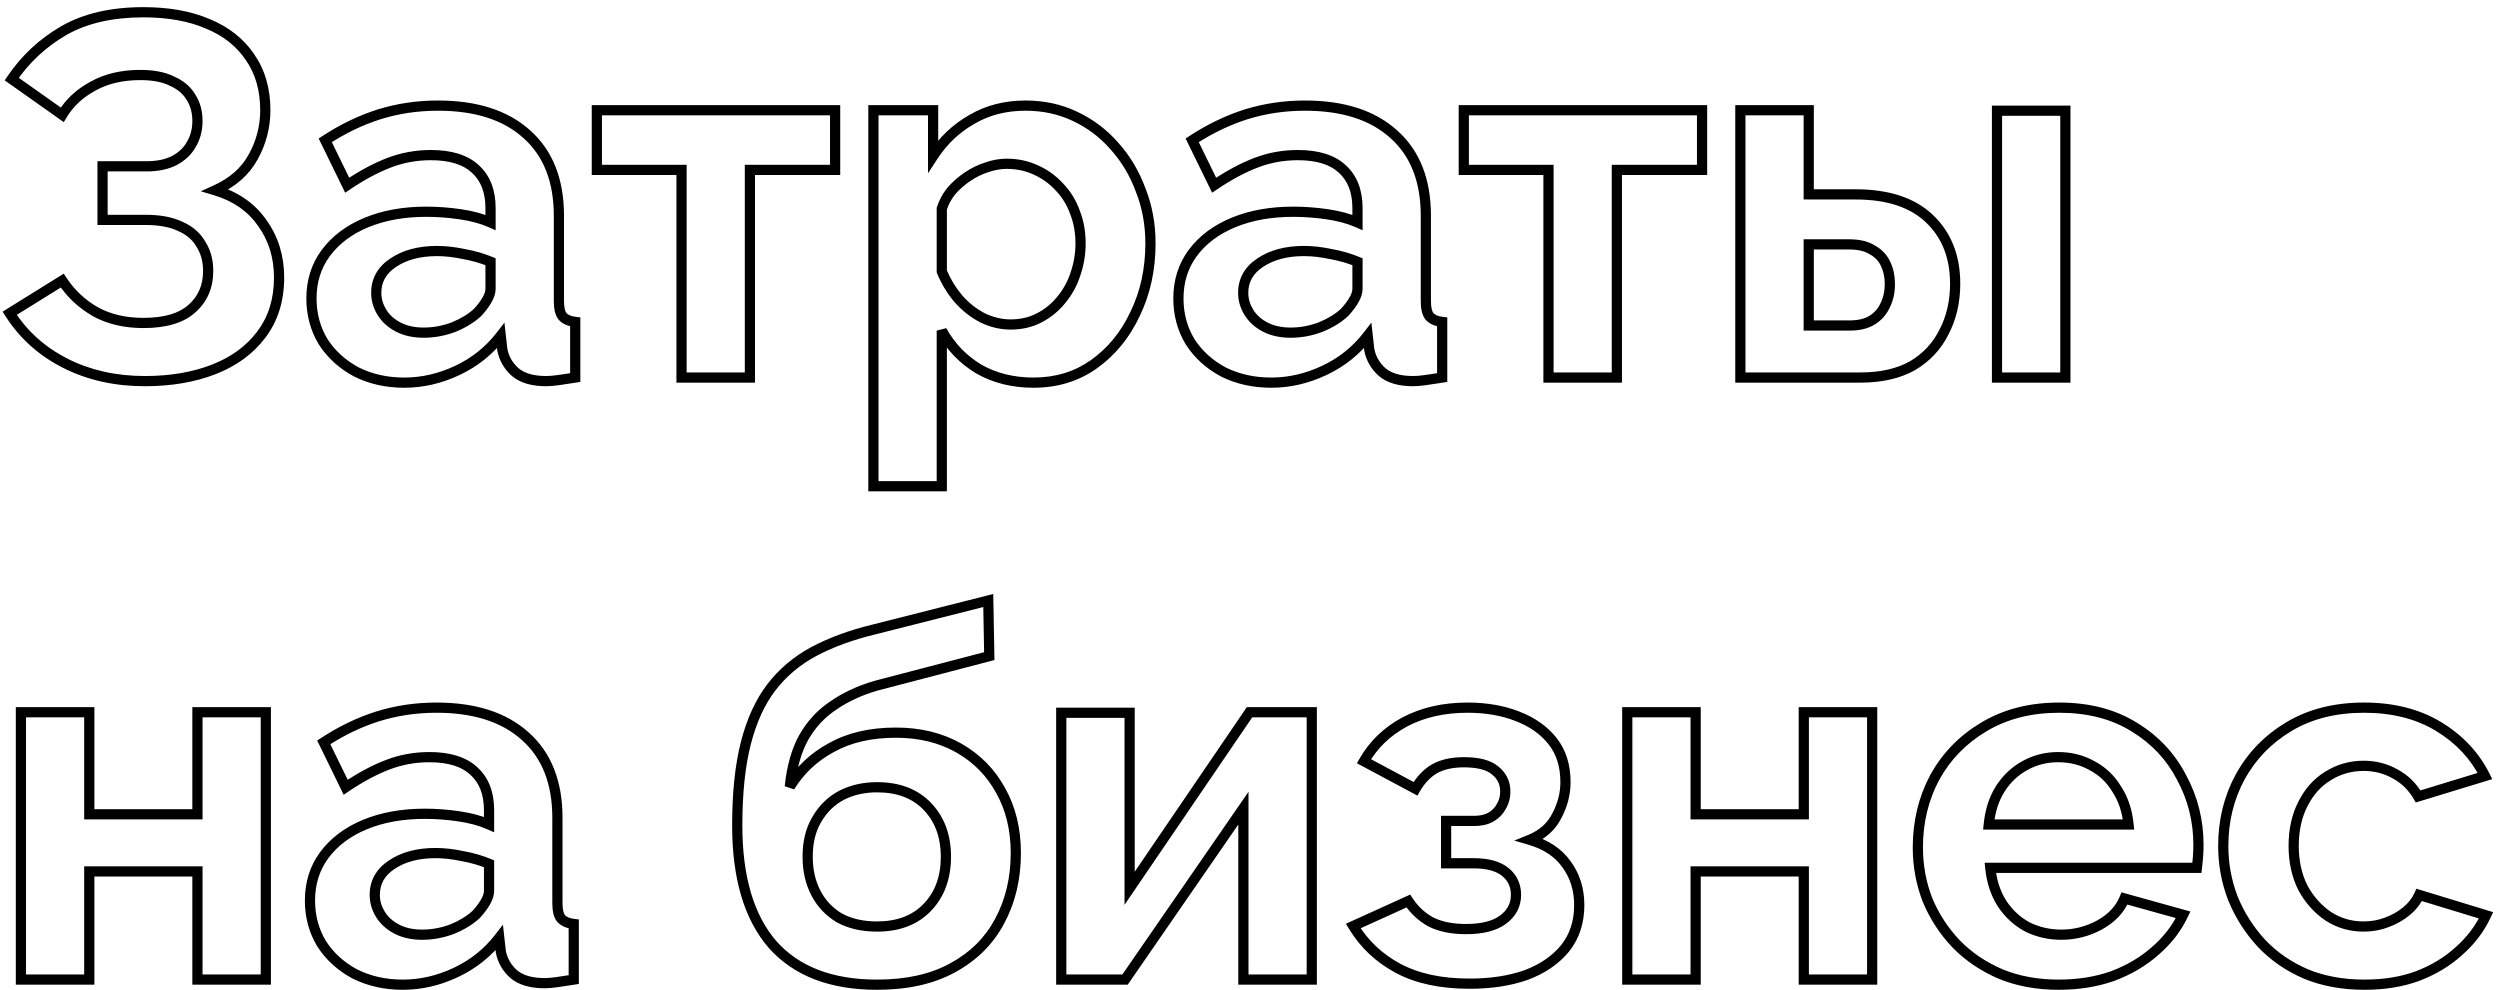 <?xml version="1.0" encoding="UTF-8"?> <svg xmlns="http://www.w3.org/2000/svg" width="245" height="97" viewBox="0 0 245 97" fill="none"> <path d="M6.4 35.6L6.174 36.046L6.174 36.046L6.4 35.6ZM0.95 30.7L0.686 30.275L0.257 30.542L0.528 30.968L0.95 30.7ZM6.1 27.5L6.518 27.225L6.25 26.818L5.836 27.075L6.1 27.5ZM9.35 30.55L9.101 30.983L9.109 30.988L9.35 30.55ZM18.8 30.25L18.471 29.874L18.465 29.879L18.8 30.25ZM19.7 23.95L19.265 24.196L19.271 24.207L19.278 24.218L19.7 23.95ZM17.7 22.2L17.483 22.651L17.49 22.654L17.497 22.657L17.7 22.2ZM10.05 21.55H9.55V22.05H10.05V21.55ZM10.05 16.3V15.8H9.55V16.3H10.05ZM17.05 15.75L17.274 16.197L17.281 16.193L17.05 15.75ZM18.75 14.15L18.321 13.893L18.316 13.901L18.312 13.909L18.75 14.15ZM18.7 9.5L18.271 9.757L18.276 9.765L18.281 9.772L18.7 9.5ZM16.85 7.95L16.626 8.397L16.637 8.403L16.649 8.408L16.85 7.95ZM9.1 8.45L9.337 8.89L9.346 8.885L9.1 8.45ZM6.1 11.25L5.811 11.658L6.251 11.969L6.529 11.507L6.1 11.25ZM1.15 7.75L0.736 7.469L0.461 7.875L0.861 8.158L1.15 7.75ZM6.25 3L6.002 2.566L5.999 2.568L6.25 3ZM20.4 2.35L20.201 2.809L20.208 2.812L20.4 2.35ZM24.5 5.6L24.085 5.88L24.09 5.886L24.5 5.6ZM24.8 15.4L24.363 15.156L24.361 15.16L24.8 15.4ZM21.1 18.65L20.894 18.194L19.674 18.744L20.956 19.129L21.1 18.65ZM25.7 21.85L25.29 22.136L25.294 22.142L25.7 21.85ZM25.6 32.8L25.202 32.497L25.201 32.499L25.6 32.8ZM20.95 36.2L20.768 35.734L20.768 35.734L20.95 36.2ZM14.2 36.85C11.369 36.85 8.848 36.281 6.626 35.154L6.174 36.046C8.552 37.252 11.231 37.85 14.2 37.85V36.85ZM6.626 35.154C4.403 34.026 2.655 32.453 1.372 30.432L0.528 30.968C1.911 33.147 3.797 34.84 6.174 36.046L6.626 35.154ZM1.214 31.125L6.364 27.925L5.836 27.075L0.686 30.275L1.214 31.125ZM5.682 27.775C6.559 29.108 7.701 30.178 9.101 30.983L9.599 30.116C8.333 29.388 7.307 28.426 6.518 27.225L5.682 27.775ZM9.109 30.988C10.529 31.769 12.181 32.15 14.05 32.15V31.15C12.319 31.15 10.838 30.798 9.591 30.112L9.109 30.988ZM14.05 32.15C16.244 32.15 17.972 31.672 19.135 30.621L18.465 29.879C17.562 30.695 16.123 31.15 14.05 31.15V32.15ZM19.129 30.626C20.314 29.59 20.9 28.214 20.9 26.55H19.9C19.9 27.953 19.419 29.044 18.471 29.874L19.129 30.626ZM20.9 26.55C20.9 25.47 20.647 24.507 20.122 23.682L19.278 24.218C19.686 24.86 19.9 25.631 19.9 26.55H20.9ZM20.135 23.704C19.643 22.833 18.889 22.181 17.903 21.743L17.497 22.657C18.311 23.019 18.89 23.534 19.265 24.196L20.135 23.704ZM17.917 21.75C16.929 21.274 15.716 21.05 14.3 21.05V22.05C15.618 22.05 16.671 22.259 17.483 22.651L17.917 21.75ZM14.3 21.05H10.05V22.05H14.3V21.05ZM10.55 21.55V16.3H9.55V21.55H10.55ZM10.05 16.8H14.35V15.8H10.05V16.8ZM14.35 16.8C15.472 16.8 16.453 16.607 17.274 16.197L16.826 15.303C16.18 15.626 15.362 15.8 14.35 15.8V16.8ZM17.281 16.193C18.123 15.754 18.768 15.155 19.188 14.391L18.312 13.909C17.999 14.478 17.51 14.946 16.819 15.307L17.281 16.193ZM19.179 14.407C19.631 13.654 19.85 12.797 19.85 11.85H18.85C18.85 12.637 18.669 13.312 18.321 13.893L19.179 14.407ZM19.85 11.85C19.85 10.866 19.612 9.986 19.119 9.228L18.281 9.772C18.655 10.348 18.85 11.034 18.85 11.85H19.85ZM19.129 9.243C18.667 8.473 17.963 7.893 17.051 7.492L16.649 8.408C17.404 8.74 17.933 9.194 18.271 9.757L19.129 9.243ZM17.074 7.503C16.181 7.057 15.064 6.85 13.75 6.85V7.85C14.969 7.85 15.919 8.043 16.626 8.397L17.074 7.503ZM13.75 6.85C11.882 6.85 10.243 7.231 8.854 8.015L9.346 8.885C10.557 8.202 12.018 7.85 13.75 7.85V6.85ZM8.863 8.01C7.491 8.749 6.421 9.742 5.671 10.993L6.529 11.507C7.179 10.424 8.109 9.551 9.337 8.89L8.863 8.01ZM6.389 10.842L1.439 7.342L0.861 8.158L5.811 11.658L6.389 10.842ZM1.564 8.031C2.855 6.126 4.499 4.595 6.501 3.432L5.999 2.568C3.868 3.805 2.112 5.44 0.736 7.469L1.564 8.031ZM6.498 3.434C8.504 2.288 11.013 1.7 14.05 1.7V0.7C10.887 0.7 8.196 1.312 6.002 2.566L6.498 3.434ZM14.05 1.7C16.467 1.7 18.512 2.076 20.201 2.809L20.599 1.891C18.755 1.091 16.567 0.7 14.05 0.7V1.7ZM20.208 2.812C21.894 3.512 23.179 4.536 24.085 5.88L24.915 5.32C23.887 3.797 22.439 2.655 20.592 1.888L20.208 2.812ZM24.09 5.886C25.022 7.222 25.5 8.852 25.5 10.8H26.5C26.5 8.682 25.978 6.844 24.91 5.314L24.09 5.886ZM25.5 10.8C25.5 12.348 25.122 13.797 24.363 15.156L25.237 15.644C26.078 14.136 26.5 12.519 26.5 10.8H25.5ZM24.361 15.16C23.655 16.449 22.513 17.464 20.894 18.194L21.306 19.106C23.087 18.302 24.411 17.151 25.238 15.64L24.361 15.16ZM20.956 19.129C22.862 19.701 24.295 20.706 25.29 22.136L26.11 21.564C24.972 19.927 23.338 18.799 21.244 18.171L20.956 19.129ZM25.294 22.142C26.328 23.583 26.85 25.263 26.85 27.2H27.85C27.85 25.071 27.272 23.183 26.106 21.558L25.294 22.142ZM26.85 27.2C26.85 29.307 26.293 31.063 25.202 32.497L25.998 33.103C27.24 31.47 27.85 29.493 27.85 27.2H26.85ZM25.201 32.499C24.13 33.916 22.66 34.997 20.768 35.734L21.132 36.666C23.174 35.87 24.803 34.684 25.999 33.101L25.201 32.499ZM20.768 35.734C18.87 36.474 16.683 36.85 14.2 36.85V37.85C16.783 37.85 19.097 37.459 21.132 36.666L20.768 35.734ZM31.923 24.8L31.522 24.502L31.521 24.503L31.923 24.8ZM35.923 21.8L35.733 21.338L35.733 21.338L35.923 21.8ZM45.123 21L45.051 21.495L45.051 21.495L45.123 21ZM48.073 21.8L47.872 22.258L48.573 22.566V21.8H48.073ZM46.573 16.55L46.233 16.916L46.239 16.922L46.573 16.55ZM38.123 15.95L37.944 15.483L37.944 15.483L38.123 15.95ZM34.023 18.15L33.574 18.369L33.827 18.886L34.303 18.564L34.023 18.15ZM31.873 13.75L31.6 13.332L31.23 13.573L31.424 13.97L31.873 13.75ZM37.173 11.2L37.026 10.722L37.023 10.723L37.173 11.2ZM51.623 13.15L51.288 13.521L51.291 13.524L51.623 13.15ZM55.123 31L54.729 31.307L54.739 31.32L54.75 31.332L55.123 31ZM56.373 31.55H56.873V31.105L56.432 31.053L56.373 31.55ZM56.373 37L56.456 37.493L56.873 37.424V37H56.373ZM54.723 37.25L54.657 36.754L54.653 36.755L54.723 37.25ZM50.473 36.45L50.139 36.822L50.148 36.83L50.473 36.45ZM49.223 34.25L48.727 34.305L48.729 34.325L48.732 34.344L49.223 34.25ZM49.073 32.9L49.57 32.845L49.434 31.616L48.678 32.594L49.073 32.9ZM44.823 36.3L45.036 36.752L44.823 36.3ZM34.923 36.45L34.687 36.891L34.693 36.894L34.7 36.897L34.923 36.45ZM31.673 33.5L31.246 33.759L31.25 33.766L31.254 33.772L31.673 33.5ZM46.823 30.6L47.167 30.963L47.18 30.951L47.192 30.938L46.823 30.6ZM47.723 29.4L47.291 29.148L47.291 29.148L47.723 29.4ZM48.073 25.65H48.573V25.317L48.266 25.189L48.073 25.65ZM45.473 24.9L45.369 25.389L45.377 25.391L45.386 25.392L45.473 24.9ZM38.523 25.75L38.801 26.166L38.804 26.164L38.523 25.75ZM37.423 30.6L36.997 30.861L36.997 30.861L37.423 30.6ZM44.473 32.05L44.651 32.517L44.658 32.515L44.665 32.512L44.473 32.05ZM31.023 29.25C31.023 27.648 31.461 26.27 32.326 25.097L31.521 24.503C30.519 25.863 30.023 27.452 30.023 29.25H31.023ZM32.325 25.098C33.23 23.881 34.486 22.933 36.114 22.262L35.733 21.338C33.961 22.067 32.55 23.119 31.522 24.502L32.325 25.098ZM36.114 22.262C37.743 21.592 39.626 21.25 41.773 21.25V20.25C39.521 20.25 37.504 20.608 35.733 21.338L36.114 22.262ZM41.773 21.25C42.848 21.25 43.941 21.331 45.051 21.495L45.196 20.505C44.04 20.335 42.899 20.25 41.773 20.25V21.25ZM45.051 21.495C46.151 21.656 47.089 21.913 47.872 22.258L48.275 21.342C47.392 20.954 46.363 20.677 45.196 20.505L45.051 21.495ZM48.573 21.8V20.4H47.573V21.8H48.573ZM48.573 20.4C48.573 18.628 48.038 17.195 46.908 16.178L46.239 16.922C47.109 17.705 47.573 18.839 47.573 20.4H48.573ZM46.914 16.184C45.82 15.165 44.225 14.7 42.223 14.7V15.7C44.088 15.7 45.394 16.135 46.233 16.916L46.914 16.184ZM42.223 14.7C40.731 14.7 39.303 14.961 37.944 15.483L38.303 16.417C39.544 15.939 40.85 15.7 42.223 15.7V14.7ZM37.944 15.483C36.602 16 35.201 16.753 33.744 17.735L34.303 18.564C35.712 17.614 37.045 16.9 38.303 16.417L37.944 15.483ZM34.473 17.93L32.323 13.53L31.424 13.97L33.574 18.369L34.473 17.93ZM32.147 14.168C33.846 13.058 35.571 12.229 37.324 11.677L37.023 10.723C35.176 11.305 33.368 12.176 31.6 13.332L32.147 14.168ZM37.321 11.678C39.105 11.126 40.971 10.85 42.923 10.85V9.85C40.876 9.85 38.909 10.14 37.026 10.722L37.321 11.678ZM42.923 10.85C46.576 10.85 49.341 11.762 51.288 13.521L51.959 12.779C49.773 10.805 46.738 9.85 42.923 9.85V10.85ZM51.291 13.524C53.26 15.274 54.273 17.79 54.273 21.15H55.273C55.273 17.577 54.187 14.759 51.956 12.776L51.291 13.524ZM54.273 21.15V29.5H55.273V21.15H54.273ZM54.273 29.5C54.273 30.229 54.39 30.871 54.729 31.307L55.518 30.693C55.39 30.529 55.273 30.171 55.273 29.5H54.273ZM54.75 31.332C55.126 31.756 55.678 31.972 56.315 32.047L56.432 31.053C55.936 30.995 55.654 30.844 55.497 30.668L54.75 31.332ZM55.873 31.55V37H56.873V31.55H55.873ZM56.291 36.507C55.696 36.606 55.151 36.689 54.657 36.754L54.789 37.746C55.296 37.678 55.851 37.594 56.456 37.493L56.291 36.507ZM54.653 36.755C54.201 36.82 53.826 36.85 53.523 36.85V37.85C53.888 37.85 54.313 37.814 54.794 37.745L54.653 36.755ZM53.523 36.85C52.257 36.85 51.375 36.564 50.799 36.07L50.148 36.83C50.972 37.536 52.123 37.85 53.523 37.85V36.85ZM50.808 36.078C50.221 35.55 49.86 34.913 49.714 34.156L48.732 34.344C48.92 35.32 49.393 36.15 50.139 36.822L50.808 36.078ZM49.72 34.195L49.57 32.845L48.577 32.955L48.727 34.305L49.72 34.195ZM48.678 32.594C47.594 33.997 46.24 35.081 44.611 35.848L45.036 36.752C46.807 35.919 48.287 34.736 49.469 33.206L48.678 32.594ZM44.611 35.848C42.973 36.618 41.312 37 39.623 37V38C41.468 38 43.274 37.582 45.036 36.752L44.611 35.848ZM39.623 37C37.959 37 36.47 36.664 35.147 36.003L34.7 36.897C36.176 37.636 37.821 38 39.623 38V37ZM35.16 36.009C33.863 35.314 32.844 34.387 32.093 33.228L31.254 33.772C32.102 35.08 33.25 36.12 34.687 36.891L35.16 36.009ZM32.101 33.241C31.385 32.057 31.023 30.731 31.023 29.25H30.023C30.023 30.902 30.429 32.41 31.246 33.759L32.101 33.241ZM47.192 30.938C47.579 30.516 47.901 30.087 48.155 29.652L47.291 29.148C47.079 29.512 46.801 29.884 46.455 30.262L47.192 30.938ZM48.155 29.652C48.417 29.204 48.573 28.75 48.573 28.3H47.573C47.573 28.517 47.497 28.796 47.291 29.148L48.155 29.652ZM48.573 28.3V25.65H47.573V28.3H48.573ZM48.266 25.189C47.429 24.84 46.527 24.58 45.561 24.408L45.386 25.392C46.286 25.553 47.118 25.793 47.881 26.111L48.266 25.189ZM45.578 24.411C44.615 24.205 43.697 24.1 42.823 24.1V25.1C43.617 25.1 44.465 25.195 45.369 25.389L45.578 24.411ZM42.823 24.1C41.017 24.1 39.479 24.5 38.243 25.336L38.804 26.164C39.835 25.467 41.163 25.1 42.823 25.1V24.1ZM38.246 25.334C37.019 26.152 36.373 27.286 36.373 28.7H37.373C37.373 27.648 37.828 26.815 38.801 26.166L38.246 25.334ZM36.373 28.7C36.373 29.464 36.585 30.187 36.997 30.861L37.85 30.339C37.529 29.813 37.373 29.27 37.373 28.7H36.373ZM36.997 30.861C37.416 31.547 38.021 32.09 38.791 32.493L39.255 31.607C38.625 31.277 38.164 30.853 37.85 30.339L36.997 30.861ZM38.791 32.493C39.577 32.905 40.494 33.1 41.523 33.1V32.1C40.62 32.1 39.87 31.929 39.255 31.607L38.791 32.493ZM41.523 33.1C42.586 33.1 43.629 32.905 44.651 32.517L44.296 31.582C43.384 31.928 42.461 32.1 41.523 32.1V33.1ZM44.665 32.512C45.673 32.095 46.512 31.581 47.167 30.963L46.48 30.236C45.934 30.752 45.207 31.205 44.282 31.588L44.665 32.512ZM66.791 37H66.291V37.5H66.791V37ZM66.791 16.65H67.291V16.15H66.791V16.65ZM58.491 16.65H57.991V17.15H58.491V16.65ZM58.491 10.8V10.3H57.991V10.8H58.491ZM81.841 10.8H82.341V10.3H81.841V10.8ZM81.841 16.65V17.15H82.341V16.65H81.841ZM73.491 16.65V16.15H72.991V16.65H73.491ZM73.491 37V37.5H73.991V37H73.491ZM67.291 37V16.65H66.291V37H67.291ZM66.791 16.15H58.491V17.15H66.791V16.15ZM58.991 16.65V10.8H57.991V16.65H58.991ZM58.491 11.3H81.841V10.3H58.491V11.3ZM81.341 10.8V16.65H82.341V10.8H81.341ZM81.841 16.15H73.491V17.15H81.841V16.15ZM72.991 16.65V37H73.991V16.65H72.991ZM73.491 36.5H66.791V37.5H73.491V36.5ZM95.895 36.15L95.635 36.577L95.646 36.584L95.895 36.15ZM92.295 32.4L92.732 32.158L91.795 32.4H92.295ZM92.295 47.65V48.15H92.795V47.65H92.295ZM85.595 47.65H85.095V48.15H85.595V47.65ZM85.595 10.8V10.3H85.095V10.8H85.595ZM91.445 10.8H91.945V10.3H91.445V10.8ZM91.445 15.3H90.945V16.982L91.864 15.573L91.445 15.3ZM95.245 11.7L95.491 12.135L95.498 12.131L95.245 11.7ZM105.345 11.4L105.13 11.851L105.133 11.853L105.345 11.4ZM109.245 14.35L108.867 14.678L108.872 14.683L109.245 14.35ZM111.795 18.65L111.325 18.823L111.33 18.834L111.795 18.65ZM111.245 30.75L110.795 30.532L110.792 30.538L111.245 30.75ZM107.195 35.7L107.483 36.108L107.485 36.107L107.195 35.7ZM101.845 31.15L101.614 30.706L101.614 30.706L101.845 31.15ZM103.995 29.4L103.609 29.082L103.608 29.083L103.995 29.4ZM105.395 26.85L104.922 26.687L104.919 26.697L105.395 26.85ZM105.345 20.8L104.874 20.968L104.877 20.976L104.88 20.983L105.345 20.8ZM103.845 18.35L103.475 18.686L103.483 18.695L103.845 18.35ZM101.495 16.65L101.285 17.104L101.292 17.107L101.495 16.65ZM96.695 16.4L96.846 16.877L96.853 16.875L96.86 16.872L96.695 16.4ZM93.245 18.7L92.869 18.371L92.863 18.378L92.857 18.385L93.245 18.7ZM92.295 20.45L91.818 20.299L91.795 20.373V20.45H92.295ZM92.295 26.6H91.795V26.699L91.833 26.791L92.295 26.6ZM93.895 29.25L93.511 29.57L93.519 29.579L93.895 29.25ZM96.295 31.15L96.065 31.594L96.071 31.597L96.078 31.601L96.295 31.15ZM101.295 37C99.338 37 97.626 36.568 96.144 35.716L95.646 36.584C97.297 37.532 99.185 38 101.295 38V37ZM96.155 35.723C94.696 34.835 93.557 33.648 92.732 32.158L91.857 32.642C92.766 34.285 94.028 35.599 95.635 36.577L96.155 35.723ZM91.795 32.4V47.65H92.795V32.4H91.795ZM92.295 47.15H85.595V48.15H92.295V47.15ZM86.095 47.65V10.8H85.095V47.65H86.095ZM85.595 11.3H91.445V10.3H85.595V11.3ZM90.945 10.8V15.3H91.945V10.8H90.945ZM91.864 15.573C92.822 14.104 94.03 12.961 95.491 12.135L94.999 11.265C93.393 12.172 92.068 13.429 91.026 15.027L91.864 15.573ZM95.498 12.131C96.947 11.281 98.608 10.85 100.495 10.85V9.85C98.449 9.85 96.61 10.319 94.992 11.269L95.498 12.131ZM100.495 10.85C102.194 10.85 103.736 11.186 105.13 11.851L105.56 10.949C104.021 10.214 102.33 9.85 100.495 9.85V10.85ZM105.133 11.853C106.569 12.523 107.813 13.463 108.867 14.678L109.622 14.022C108.477 12.703 107.121 11.677 105.556 10.947L105.133 11.853ZM108.872 14.683C109.928 15.867 110.746 17.245 111.326 18.822L112.264 18.478C111.644 16.788 110.762 15.3 109.618 14.017L108.872 14.683ZM111.33 18.834C111.938 20.371 112.245 22.041 112.245 23.85H113.245C113.245 21.926 112.918 20.129 112.26 18.466L111.33 18.834ZM112.245 23.85C112.245 26.316 111.759 28.54 110.795 30.532L111.695 30.968C112.731 28.826 113.245 26.451 113.245 23.85H112.245ZM110.792 30.538C109.859 32.532 108.563 34.113 106.905 35.293L107.485 36.107C109.294 34.82 110.697 33.101 111.698 30.962L110.792 30.538ZM106.907 35.291C105.297 36.428 103.433 37 101.295 37V38C103.624 38 105.693 37.373 107.483 36.108L106.907 35.291ZM99.045 32.3C100.15 32.3 101.164 32.068 102.076 31.594L101.614 30.706C100.859 31.099 100.006 31.3 99.045 31.3V32.3ZM102.076 31.594C102.97 31.129 103.739 30.502 104.382 29.717L103.608 29.083C103.051 29.765 102.387 30.305 101.614 30.706L102.076 31.594ZM104.38 29.718C105.054 28.904 105.551 27.998 105.871 27.003L104.919 26.697C104.639 27.569 104.203 28.363 103.609 29.082L104.38 29.718ZM105.868 27.013C106.219 25.993 106.395 24.938 106.395 23.85H105.395C105.395 24.828 105.237 25.773 104.922 26.687L105.868 27.013ZM106.395 23.85C106.395 22.694 106.202 21.614 105.81 20.617L104.88 20.983C105.221 21.852 105.395 22.806 105.395 23.85H106.395ZM105.816 20.632C105.46 19.634 104.923 18.757 104.207 18.005L103.483 18.695C104.1 19.343 104.564 20.099 104.874 20.968L105.816 20.632ZM104.215 18.014C103.502 17.229 102.662 16.622 101.698 16.193L101.292 17.107C102.128 17.479 102.855 18.004 103.475 18.686L104.215 18.014ZM101.704 16.196C100.767 15.763 99.745 15.55 98.645 15.55V16.55C99.612 16.55 100.49 16.737 101.285 17.104L101.704 16.196ZM98.645 15.55C97.949 15.55 97.243 15.678 96.53 15.928L96.86 16.872C97.48 16.655 98.074 16.55 98.645 16.55V15.55ZM96.544 15.923C95.862 16.139 95.203 16.46 94.568 16.884L95.122 17.716C95.686 17.34 96.261 17.061 96.846 16.877L96.544 15.923ZM94.568 16.884C93.932 17.308 93.365 17.804 92.869 18.371L93.621 19.029C94.058 18.53 94.558 18.092 95.122 17.716L94.568 16.884ZM92.857 18.385C92.385 18.965 92.038 19.604 91.818 20.299L92.772 20.601C92.952 20.029 93.238 19.502 93.633 19.015L92.857 18.385ZM91.795 20.45V26.6H92.795V20.45H91.795ZM91.833 26.791C92.252 27.804 92.812 28.731 93.511 29.57L94.279 28.93C93.645 28.169 93.138 27.329 92.757 26.409L91.833 26.791ZM93.519 29.579C94.258 30.424 95.107 31.097 96.065 31.594L96.525 30.706C95.683 30.27 94.932 29.676 94.271 28.921L93.519 29.579ZM96.078 31.601C97.041 32.064 98.031 32.3 99.045 32.3V31.3C98.192 31.3 97.349 31.103 96.512 30.7L96.078 31.601ZM116.884 24.8L116.483 24.502L116.482 24.503L116.884 24.8ZM120.884 21.8L120.694 21.338L120.694 21.338L120.884 21.8ZM130.084 21L130.012 21.495L130.012 21.495L130.084 21ZM133.034 21.8L132.833 22.258L133.534 22.566V21.8H133.034ZM131.534 16.55L131.194 16.916L131.2 16.922L131.534 16.55ZM123.084 15.95L122.905 15.483L122.905 15.483L123.084 15.95ZM118.984 18.15L118.535 18.369L118.787 18.886L119.264 18.564L118.984 18.15ZM116.834 13.75L116.561 13.332L116.191 13.573L116.385 13.97L116.834 13.75ZM122.134 11.2L121.987 10.722L121.984 10.723L122.134 11.2ZM136.584 13.15L136.249 13.521L136.252 13.524L136.584 13.15ZM140.084 31L139.69 31.307L139.7 31.32L139.711 31.332L140.084 31ZM141.334 31.55H141.834V31.105L141.393 31.053L141.334 31.55ZM141.334 37L141.417 37.493L141.834 37.424V37H141.334ZM139.684 37.25L139.618 36.754L139.614 36.755L139.684 37.25ZM135.434 36.45L135.1 36.822L135.109 36.83L135.434 36.45ZM134.184 34.25L133.687 34.305L133.69 34.325L133.693 34.344L134.184 34.25ZM134.034 32.9L134.531 32.845L134.395 31.616L133.639 32.594L134.034 32.9ZM129.784 36.3L129.997 36.752L129.784 36.3ZM119.884 36.45L119.648 36.891L119.654 36.894L119.661 36.897L119.884 36.45ZM116.634 33.5L116.207 33.759L116.211 33.766L116.215 33.772L116.634 33.5ZM131.784 30.6L132.128 30.963L132.141 30.951L132.153 30.938L131.784 30.6ZM132.684 29.4L132.252 29.148L132.252 29.148L132.684 29.4ZM133.034 25.65H133.534V25.317L133.227 25.189L133.034 25.65ZM130.434 24.9L130.33 25.389L130.338 25.391L130.346 25.392L130.434 24.9ZM123.484 25.75L123.762 26.166L123.765 26.164L123.484 25.75ZM122.384 30.6L121.958 30.861L121.958 30.861L122.384 30.6ZM129.434 32.05L129.612 32.517L129.619 32.515L129.626 32.512L129.434 32.05ZM115.984 29.25C115.984 27.648 116.422 26.27 117.287 25.097L116.482 24.503C115.48 25.863 114.984 27.452 114.984 29.25H115.984ZM117.286 25.098C118.191 23.881 119.447 22.933 121.075 22.262L120.694 21.338C118.922 22.067 117.511 23.119 116.483 24.502L117.286 25.098ZM121.075 22.262C122.704 21.592 124.587 21.25 126.734 21.25V20.25C124.482 20.25 122.465 20.608 120.694 21.338L121.075 22.262ZM126.734 21.25C127.809 21.25 128.901 21.331 130.012 21.495L130.157 20.505C129.001 20.335 127.86 20.25 126.734 20.25V21.25ZM130.012 21.495C131.111 21.656 132.05 21.913 132.833 22.258L133.236 21.342C132.352 20.954 131.324 20.677 130.157 20.505L130.012 21.495ZM133.534 21.8V20.4H132.534V21.8H133.534ZM133.534 20.4C133.534 18.628 132.999 17.195 131.869 16.178L131.2 16.922C132.07 17.705 132.534 18.839 132.534 20.4H133.534ZM131.875 16.184C130.781 15.165 129.186 14.7 127.184 14.7V15.7C129.049 15.7 130.355 16.135 131.194 16.916L131.875 16.184ZM127.184 14.7C125.691 14.7 124.264 14.961 122.905 15.483L123.264 16.417C124.505 15.939 125.811 15.7 127.184 15.7V14.7ZM122.905 15.483C121.562 16 120.162 16.753 118.705 17.735L119.264 18.564C120.673 17.614 122.006 16.9 123.264 16.417L122.905 15.483ZM119.434 17.93L117.284 13.53L116.385 13.97L118.535 18.369L119.434 17.93ZM117.108 14.168C118.807 13.058 120.532 12.229 122.285 11.677L121.984 10.723C120.137 11.305 118.329 12.176 116.561 13.332L117.108 14.168ZM122.282 11.678C124.066 11.126 125.932 10.85 127.884 10.85V9.85C125.836 9.85 123.87 10.14 121.987 10.722L122.282 11.678ZM127.884 10.85C131.537 10.85 134.302 11.762 136.249 13.521L136.92 12.779C134.733 10.805 131.699 9.85 127.884 9.85V10.85ZM136.252 13.524C138.221 15.274 139.234 17.79 139.234 21.15H140.234C140.234 17.577 139.148 14.759 136.917 12.776L136.252 13.524ZM139.234 21.15V29.5H140.234V21.15H139.234ZM139.234 29.5C139.234 30.229 139.351 30.871 139.69 31.307L140.479 30.693C140.351 30.529 140.234 30.171 140.234 29.5H139.234ZM139.711 31.332C140.087 31.756 140.638 31.972 141.276 32.047L141.393 31.053C140.897 30.995 140.615 30.844 140.458 30.668L139.711 31.332ZM140.834 31.55V37H141.834V31.55H140.834ZM141.252 36.507C140.656 36.606 140.112 36.689 139.618 36.754L139.75 37.746C140.257 37.678 140.812 37.594 141.417 37.493L141.252 36.507ZM139.614 36.755C139.162 36.82 138.787 36.85 138.484 36.85V37.85C138.849 37.85 139.274 37.814 139.755 37.745L139.614 36.755ZM138.484 36.85C137.218 36.85 136.336 36.564 135.76 36.07L135.109 36.83C135.933 37.536 137.084 37.85 138.484 37.85V36.85ZM135.769 36.078C135.182 35.55 134.821 34.913 134.675 34.156L133.693 34.344C133.881 35.32 134.354 36.15 135.1 36.822L135.769 36.078ZM134.681 34.195L134.531 32.845L133.537 32.955L133.687 34.305L134.681 34.195ZM133.639 32.594C132.555 33.997 131.201 35.081 129.571 35.848L129.997 36.752C131.768 35.919 133.248 34.736 134.43 33.206L133.639 32.594ZM129.571 35.848C127.934 36.618 126.273 37 124.584 37V38C126.429 38 128.235 37.582 129.997 36.752L129.571 35.848ZM124.584 37C122.92 37 121.431 36.664 120.108 36.003L119.661 36.897C121.137 37.636 122.782 38 124.584 38V37ZM120.121 36.009C118.824 35.314 117.805 34.387 117.054 33.228L116.215 33.772C117.063 35.08 118.211 36.12 119.648 36.891L120.121 36.009ZM117.062 33.241C116.346 32.057 115.984 30.731 115.984 29.25H114.984C114.984 30.902 115.39 32.41 116.207 33.759L117.062 33.241ZM132.153 30.938C132.54 30.516 132.862 30.087 133.116 29.652L132.252 29.148C132.04 29.512 131.762 29.884 131.416 30.262L132.153 30.938ZM133.116 29.652C133.378 29.204 133.534 28.75 133.534 28.3H132.534C132.534 28.517 132.458 28.796 132.252 29.148L133.116 29.652ZM133.534 28.3V25.65H132.534V28.3H133.534ZM133.227 25.189C132.39 24.84 131.488 24.58 130.522 24.408L130.346 25.392C131.247 25.553 132.079 25.793 132.842 26.111L133.227 25.189ZM130.539 24.411C129.576 24.205 128.658 24.1 127.784 24.1V25.1C128.578 25.1 129.426 25.195 130.33 25.389L130.539 24.411ZM127.784 24.1C125.978 24.1 124.44 24.5 123.204 25.336L123.765 26.164C124.796 25.467 126.124 25.1 127.784 25.1V24.1ZM123.207 25.334C121.98 26.152 121.334 27.286 121.334 28.7H122.334C122.334 27.648 122.789 26.815 123.762 26.166L123.207 25.334ZM121.334 28.7C121.334 29.464 121.546 30.187 121.958 30.861L122.811 30.339C122.49 29.813 122.334 29.27 122.334 28.7H121.334ZM121.958 30.861C122.377 31.547 122.982 32.09 123.752 32.493L124.216 31.607C123.586 31.277 123.125 30.853 122.811 30.339L121.958 30.861ZM123.752 32.493C124.538 32.905 125.455 33.1 126.484 33.1V32.1C125.581 32.1 124.831 31.929 124.216 31.607L123.752 32.493ZM126.484 33.1C127.547 33.1 128.59 32.905 129.612 32.517L129.257 31.582C128.345 31.928 127.422 32.1 126.484 32.1V33.1ZM129.626 32.512C130.634 32.095 131.473 31.581 132.128 30.963L131.441 30.236C130.895 30.752 130.168 31.205 129.243 31.588L129.626 32.512ZM151.752 37H151.252V37.5H151.752V37ZM151.752 16.65H152.252V16.15H151.752V16.65ZM143.452 16.65H142.952V17.15H143.452V16.65ZM143.452 10.8V10.3H142.952V10.8H143.452ZM166.802 10.8H167.302V10.3H166.802V10.8ZM166.802 16.65V17.15H167.302V16.65H166.802ZM158.452 16.65V16.15H157.952V16.65H158.452ZM158.452 37V37.5H158.952V37H158.452ZM152.252 37V16.65H151.252V37H152.252ZM151.752 16.15H143.452V17.15H151.752V16.15ZM143.952 16.65V10.8H142.952V16.65H143.952ZM143.452 11.3H166.802V10.3H143.452V11.3ZM166.302 10.8V16.65H167.302V10.8H166.302ZM166.802 16.15H158.452V17.15H166.802V16.15ZM157.952 16.65V37H158.952V16.65H157.952ZM158.452 36.5H151.752V37.5H158.452V36.5ZM170.556 37H170.056V37.5H170.556V37ZM170.556 10.8V10.3H170.056V10.8H170.556ZM177.256 10.8H177.756V10.3H177.256V10.8ZM177.256 19.05H176.756V19.55H177.256V19.05ZM189.106 21.45L188.76 21.811L188.76 21.811L189.106 21.45ZM190.506 32.55L190.063 32.318L190.059 32.326L190.506 32.55ZM187.406 35.85L187.651 36.286L187.658 36.282L187.406 35.85ZM177.256 31.9H176.756V32.4H177.256V31.9ZM183.506 31.35L183.777 31.77L183.777 31.77L183.506 31.35ZM184.756 29.9L184.309 29.676L184.304 29.687L184.299 29.697L184.756 29.9ZM184.806 25.9L184.349 26.103L184.353 26.113L184.806 25.9ZM183.506 24.5L183.234 24.92L183.248 24.929L183.263 24.937L183.506 24.5ZM177.256 23.95V23.45H176.756V23.95H177.256ZM195.706 37H195.206V37.5H195.706V37ZM195.706 10.85V10.35H195.206V10.85H195.706ZM202.406 10.85H202.906V10.35H202.406V10.85ZM202.406 37V37.5H202.906V37H202.406ZM171.056 37V10.8H170.056V37H171.056ZM170.556 11.3H177.256V10.3H170.556V11.3ZM176.756 10.8V19.05H177.756V10.8H176.756ZM177.256 19.55H181.856V18.55H177.256V19.55ZM181.856 19.55C184.942 19.55 187.216 20.329 188.76 21.811L189.452 21.089C187.662 19.371 185.103 18.55 181.856 18.55V19.55ZM188.76 21.811C190.314 23.303 191.106 25.282 191.106 27.8H192.106C192.106 25.051 191.231 22.797 189.452 21.089L188.76 21.811ZM191.106 27.8C191.106 29.495 190.755 30.998 190.063 32.318L190.949 32.782C191.724 31.302 192.106 29.638 192.106 27.8H191.106ZM190.059 32.326C189.403 33.639 188.437 34.667 187.153 35.419L187.658 36.282C189.108 35.433 190.209 34.261 190.953 32.774L190.059 32.326ZM187.161 35.414C185.888 36.128 184.278 36.5 182.306 36.5V37.5C184.4 37.5 186.19 37.105 187.65 36.286L187.161 35.414ZM182.306 36.5H170.556V37.5H182.306V36.5ZM177.256 32.4H181.256V31.4H177.256V32.4ZM181.256 32.4C182.25 32.4 183.104 32.205 183.777 31.77L183.234 30.93C182.774 31.228 182.128 31.4 181.256 31.4V32.4ZM183.777 31.77C184.423 31.352 184.906 30.794 185.213 30.103L184.299 29.697C184.073 30.206 183.722 30.615 183.234 30.93L183.777 31.77ZM185.203 30.124C185.542 29.445 185.706 28.683 185.706 27.85H184.706C184.706 28.55 184.569 29.155 184.309 29.676L185.203 30.124ZM185.706 27.85C185.706 27.056 185.561 26.331 185.258 25.687L184.353 26.113C184.584 26.602 184.706 27.178 184.706 27.85H185.706ZM185.263 25.697C184.95 24.993 184.439 24.446 183.749 24.063L183.263 24.937C183.773 25.22 184.128 25.607 184.349 26.103L185.263 25.697ZM183.777 24.08C183.102 23.643 182.229 23.45 181.206 23.45V24.45C182.116 24.45 182.776 24.623 183.234 24.92L183.777 24.08ZM181.206 23.45H177.256V24.45H181.206V23.45ZM176.756 23.95V31.9H177.756V23.95H176.756ZM196.206 37V10.85H195.206V37H196.206ZM195.706 11.35H202.406V10.35H195.706V11.35ZM201.906 10.85V37H202.906V10.85H201.906ZM202.406 36.5H195.706V37.5H202.406V36.5ZM2.05 96H1.55V96.5H2.05V96ZM2.05 69.8V69.3H1.55V69.8H2.05ZM8.75 69.8H9.25V69.3H8.75V69.8ZM8.75 79.8H8.25V80.3H8.75V79.8ZM19.35 79.8V80.3H19.85V79.8H19.35ZM19.35 69.8V69.3H18.85V69.8H19.35ZM26.05 69.8H26.55V69.3H26.05V69.8ZM26.05 96V96.5H26.55V96H26.05ZM19.35 96H18.85V96.5H19.35V96ZM19.35 85.4H19.85V84.9H19.35V85.4ZM8.75 85.4V84.9H8.25V85.4H8.75ZM8.75 96V96.5H9.25V96H8.75ZM2.55 96V69.8H1.55V96H2.55ZM2.05 70.3H8.75V69.3H2.05V70.3ZM8.25 69.8V79.8H9.25V69.8H8.25ZM8.75 80.3H19.35V79.3H8.75V80.3ZM19.85 79.8V69.8H18.85V79.8H19.85ZM19.35 70.3H26.05V69.3H19.35V70.3ZM25.55 69.8V96H26.55V69.8H25.55ZM26.05 95.5H19.35V96.5H26.05V95.5ZM19.85 96V85.4H18.85V96H19.85ZM19.35 84.9H8.75V85.9H19.35V84.9ZM8.25 85.4V96H9.25V85.4H8.25ZM8.75 95.5H2.05V96.5H8.75V95.5ZM31.777 83.8L31.376 83.502L31.374 83.503L31.777 83.8ZM35.777 80.8L35.587 80.338L35.587 80.338L35.777 80.8ZM44.977 80L44.904 80.495L44.904 80.495L44.977 80ZM47.927 80.8L47.726 81.258L48.427 81.566V80.8H47.927ZM46.427 75.55L46.086 75.916L46.093 75.922L46.427 75.55ZM37.977 74.95L37.797 74.483L37.797 74.483L37.977 74.95ZM33.877 77.15L33.428 77.37L33.68 77.886L34.157 77.564L33.877 77.15ZM31.727 72.75L31.453 72.332L31.084 72.573L31.278 72.969L31.727 72.75ZM37.027 70.2L36.879 69.722L36.877 69.723L37.027 70.2ZM51.477 72.15L51.142 72.521L51.145 72.524L51.477 72.15ZM54.977 90L54.582 90.307L54.592 90.32L54.603 90.332L54.977 90ZM56.227 90.55H56.727V90.105L56.285 90.053L56.227 90.55ZM56.227 96L56.309 96.493L56.727 96.424V96H56.227ZM54.577 96.25L54.511 95.754L54.506 95.755L54.577 96.25ZM50.327 95.45L49.992 95.822L50.002 95.83L50.327 95.45ZM49.077 93.25L48.58 93.305L48.582 93.325L48.586 93.344L49.077 93.25ZM48.927 91.9L49.424 91.845L49.287 90.616L48.531 91.594L48.927 91.9ZM44.677 95.3L44.89 95.752L44.677 95.3ZM34.777 95.45L34.541 95.891L34.547 95.894L34.553 95.897L34.777 95.45ZM31.527 92.5L31.099 92.759L31.103 92.766L31.108 92.772L31.527 92.5ZM46.677 89.6L47.02 89.963L47.033 89.951L47.045 89.938L46.677 89.6ZM47.577 88.4L47.145 88.148L47.145 88.148L47.577 88.4ZM47.927 84.65H48.427V84.317L48.119 84.189L47.927 84.65ZM45.327 83.9L45.222 84.389L45.231 84.391L45.239 84.392L45.327 83.9ZM38.377 84.75L38.654 85.166L38.657 85.164L38.377 84.75ZM37.277 89.6L36.85 89.861L36.85 89.861L37.277 89.6ZM44.327 91.05L44.504 91.517L44.511 91.515L44.518 91.512L44.327 91.05ZM30.877 88.25C30.877 86.648 31.315 85.27 32.179 84.097L31.374 83.503C30.373 84.863 29.877 86.452 29.877 88.25H30.877ZM32.178 84.098C33.084 82.88 34.34 81.933 35.967 81.262L35.587 80.338C33.814 81.067 32.404 82.12 31.376 83.502L32.178 84.098ZM35.967 81.262C37.596 80.592 39.48 80.25 41.627 80.25V79.25C39.374 79.25 37.358 79.608 35.587 80.338L35.967 81.262ZM41.627 80.25C42.702 80.25 43.794 80.331 44.904 80.495L45.05 79.505C43.893 79.335 42.752 79.25 41.627 79.25V80.25ZM44.904 80.495C46.004 80.656 46.942 80.913 47.726 81.258L48.128 80.342C47.245 79.954 46.217 79.677 45.05 79.505L44.904 80.495ZM48.427 80.8V79.4H47.427V80.8H48.427ZM48.427 79.4C48.427 77.628 47.891 76.195 46.761 75.178L46.093 75.922C46.963 76.705 47.427 77.839 47.427 79.4H48.427ZM46.768 75.184C45.673 74.165 44.079 73.7 42.077 73.7V74.7C43.942 74.7 45.247 75.135 46.086 75.916L46.768 75.184ZM42.077 73.7C40.584 73.7 39.156 73.961 37.797 74.483L38.156 75.417C39.398 74.939 40.703 74.7 42.077 74.7V73.7ZM37.797 74.483C36.455 75 35.055 75.752 33.597 76.736L34.157 77.564C35.566 76.614 36.899 75.9 38.156 75.417L37.797 74.483ZM34.326 76.93L32.176 72.531L31.278 72.969L33.428 77.37L34.326 76.93ZM32.001 73.168C33.699 72.058 35.425 71.229 37.177 70.677L36.877 69.723C35.029 70.305 33.221 71.176 31.453 72.332L32.001 73.168ZM37.175 70.678C38.958 70.126 40.825 69.85 42.777 69.85V68.85C40.729 68.85 38.762 69.14 36.879 69.722L37.175 70.678ZM42.777 69.85C46.429 69.85 49.194 70.762 51.142 72.521L51.812 71.779C49.626 69.805 46.591 68.85 42.777 68.85V69.85ZM51.145 72.524C53.114 74.274 54.127 76.79 54.127 80.15H55.127C55.127 76.577 54.04 73.759 51.809 71.776L51.145 72.524ZM54.127 80.15V88.5H55.127V80.15H54.127ZM54.127 88.5C54.127 89.229 54.243 89.871 54.582 90.307L55.372 89.693C55.244 89.529 55.127 89.171 55.127 88.5H54.127ZM54.603 90.332C54.98 90.756 55.531 90.972 56.169 91.047L56.285 90.053C55.789 89.995 55.507 89.844 55.351 89.668L54.603 90.332ZM55.727 90.55V96H56.727V90.55H55.727ZM56.145 95.507C55.549 95.606 55.005 95.689 54.511 95.754L54.643 96.746C55.149 96.678 55.705 96.594 56.309 96.493L56.145 95.507ZM54.506 95.755C54.054 95.82 53.679 95.85 53.377 95.85V96.85C53.741 96.85 54.166 96.814 54.648 96.745L54.506 95.755ZM53.377 95.85C52.111 95.85 51.229 95.564 50.652 95.07L50.002 95.83C50.825 96.536 51.977 96.85 53.377 96.85V95.85ZM50.661 95.078C50.074 94.55 49.714 93.913 49.568 93.156L48.586 93.344C48.774 94.32 49.246 95.15 49.992 95.822L50.661 95.078ZM49.574 93.195L49.424 91.845L48.43 91.955L48.58 93.305L49.574 93.195ZM48.531 91.594C47.447 92.997 46.093 94.081 44.464 94.848L44.89 95.752C46.66 94.919 48.14 93.736 49.323 92.206L48.531 91.594ZM44.464 94.848C42.826 95.618 41.165 96 39.477 96V97C41.322 97 43.128 96.582 44.89 95.752L44.464 94.848ZM39.477 96C37.813 96 36.324 95.665 35.001 95.003L34.553 95.897C36.03 96.635 37.674 97 39.477 97V96ZM35.013 95.009C33.717 94.314 32.698 93.387 31.946 92.228L31.108 92.772C31.956 94.08 33.104 95.12 34.541 95.891L35.013 95.009ZM31.955 92.241C31.238 91.057 30.877 89.731 30.877 88.25H29.877C29.877 89.902 30.282 91.409 31.099 92.759L31.955 92.241ZM47.045 89.938C47.432 89.516 47.755 89.088 48.009 88.652L47.145 88.148C46.932 88.513 46.655 88.884 46.308 89.262L47.045 89.938ZM48.009 88.652C48.27 88.204 48.427 87.75 48.427 87.3H47.427C47.427 87.517 47.35 87.796 47.145 88.148L48.009 88.652ZM48.427 87.3V84.65H47.427V87.3H48.427ZM48.119 84.189C47.283 83.84 46.381 83.58 45.415 83.408L45.239 84.392C46.14 84.553 46.971 84.793 47.735 85.112L48.119 84.189ZM45.432 83.411C44.469 83.205 43.55 83.1 42.677 83.1V84.1C43.47 84.1 44.318 84.195 45.222 84.389L45.432 83.411ZM42.677 83.1C40.87 83.1 39.332 83.5 38.097 84.336L38.657 85.164C39.688 84.467 41.017 84.1 42.677 84.1V83.1ZM38.1 84.334C36.872 85.152 36.227 86.286 36.227 87.7H37.227C37.227 86.648 37.681 85.815 38.654 85.166L38.1 84.334ZM36.227 87.7C36.227 88.464 36.438 89.187 36.85 89.861L37.704 89.339C37.382 88.813 37.227 88.269 37.227 87.7H36.227ZM36.85 89.861C37.27 90.547 37.875 91.09 38.645 91.493L39.109 90.607C38.479 90.277 38.017 89.853 37.704 89.339L36.85 89.861ZM38.645 91.493C39.431 91.905 40.347 92.1 41.377 92.1V91.1C40.473 91.1 39.723 90.929 39.109 90.607L38.645 91.493ZM41.377 92.1C42.44 92.1 43.483 91.905 44.504 91.517L44.15 90.582C43.238 90.928 42.314 91.1 41.377 91.1V92.1ZM44.518 91.512C45.527 91.095 46.366 90.582 47.02 89.963L46.334 89.237C45.788 89.752 45.061 90.205 44.136 90.588L44.518 91.512ZM75.7 92.55L75.321 92.877L75.325 92.882L75.7 92.55ZM73.1 72.8L73.584 72.925L73.584 72.925L73.1 72.8ZM75.6 67.35L75.996 67.654L75.996 67.654L75.6 67.35ZM79.75 63.85L79.516 63.408L79.512 63.41L79.75 63.85ZM85.6 61.7L85.717 62.186L85.722 62.185L85.6 61.7ZM96.85 58.85L97.35 58.841L97.338 58.211L96.727 58.365L96.85 58.85ZM96.95 64.3L97.076 64.784L97.457 64.684L97.45 64.291L96.95 64.3ZM85.85 67.2L85.723 66.716L85.71 66.72L85.85 67.2ZM81.65 69.15L81.927 69.566L81.935 69.561L81.65 69.15ZM78.75 72.3L78.314 72.054L78.312 72.058L78.75 72.3ZM77.4 77.1L76.902 77.049L77.826 77.361L77.4 77.1ZM81.5 73.25L81.737 73.69L81.743 73.687L81.5 73.25ZM98.05 77.45L97.611 77.69L97.615 77.696L98.05 77.45ZM97.95 90.3L97.51 90.062L97.509 90.064L97.95 90.3ZM93.35 94.85L93.112 94.41L93.109 94.412L93.35 94.85ZM90.85 88.95L90.491 88.601L90.491 88.601L90.85 88.95ZM90.9 79.05L91.263 78.706L91.263 78.706L90.9 79.05ZM82.45 77.95L82.22 77.506L82.214 77.509L82.45 77.95ZM80.05 80.3L80.478 80.557L80.482 80.551L80.05 80.3ZM79.95 87.5L79.505 87.729L79.505 87.729L79.95 87.5ZM82.25 89.95L81.992 90.379L82.001 90.384L82.009 90.388L82.25 89.95ZM85.95 96C81.55 96 78.287 94.716 76.074 92.218L75.325 92.882C77.779 95.65 81.349 97 85.95 97V96ZM76.078 92.223C73.885 89.681 72.75 85.933 72.75 80.9H71.75C71.75 86.067 72.914 90.086 75.321 92.877L76.078 92.223ZM72.75 80.9C72.75 77.726 73.031 75.071 73.584 72.925L72.615 72.675C72.035 74.929 71.75 77.674 71.75 80.9H72.75ZM73.584 72.925C74.138 70.774 74.946 69.022 75.996 67.654L75.203 67.046C74.053 68.544 73.195 70.426 72.615 72.675L73.584 72.925ZM75.996 67.654C77.051 66.28 78.379 65.158 79.987 64.29L79.512 63.41C77.786 64.342 76.348 65.554 75.203 67.046L75.996 67.654ZM79.984 64.292C81.641 63.414 83.551 62.711 85.717 62.186L85.482 61.214C83.248 61.755 81.258 62.486 79.516 63.408L79.984 64.292ZM85.722 62.185L96.972 59.335L96.727 58.365L85.477 61.215L85.722 62.185ZM96.35 58.859L96.45 64.309L97.45 64.291L97.35 58.841L96.35 58.859ZM96.823 63.816L85.723 66.716L85.976 67.684L97.076 64.784L96.823 63.816ZM85.71 66.72C84.065 67.2 82.615 67.871 81.364 68.739L81.935 69.561C83.085 68.762 84.434 68.134 85.99 67.68L85.71 66.72ZM81.372 68.734C80.105 69.579 79.085 70.688 78.314 72.054L79.185 72.546C79.881 71.312 80.795 70.321 81.927 69.566L81.372 68.734ZM78.312 72.058C77.57 73.4 77.107 75.07 76.902 77.049L77.897 77.151C78.092 75.263 78.529 73.733 79.187 72.542L78.312 72.058ZM77.826 77.361C78.778 75.805 80.079 74.583 81.737 73.69L81.263 72.81C79.454 73.784 78.021 75.128 76.973 76.839L77.826 77.361ZM81.743 73.687C83.386 72.77 85.398 72.3 87.8 72.3V71.3C85.268 71.3 83.08 71.796 81.256 72.813L81.743 73.687ZM87.8 72.3C90.06 72.3 92.022 72.784 93.703 73.735L94.196 72.865C92.344 71.816 90.206 71.3 87.8 71.3V72.3ZM93.703 73.735C95.39 74.69 96.689 76.006 97.611 77.69L98.488 77.21C97.477 75.361 96.043 73.91 94.196 72.865L93.703 73.735ZM97.615 77.696C98.566 79.377 99.05 81.34 99.05 83.6H100.05C100.05 81.193 99.533 79.056 98.485 77.204L97.615 77.696ZM99.05 83.6C99.05 86.027 98.533 88.176 97.51 90.062L98.389 90.538C99.5 88.49 100.05 86.173 100.05 83.6H99.05ZM97.509 90.064C96.524 91.906 95.064 93.354 93.112 94.41L93.588 95.29C95.702 94.146 97.308 92.56 98.391 90.536L97.509 90.064ZM93.109 94.412C91.201 95.461 88.822 96 85.95 96V97C88.944 97 91.499 96.439 93.591 95.288L93.109 94.412ZM85.95 91.3C88.122 91.3 89.895 90.648 91.208 89.299L90.491 88.601C89.404 89.719 87.91 90.3 85.95 90.3V91.3ZM91.208 89.299C92.547 87.923 93.2 86.123 93.2 83.95H92.2C92.2 85.91 91.618 87.444 90.491 88.601L91.208 89.299ZM93.2 83.95C93.2 81.842 92.564 80.079 91.263 78.706L90.537 79.394C91.636 80.554 92.2 82.058 92.2 83.95H93.2ZM91.263 78.706C89.949 77.32 88.157 76.65 85.95 76.65V77.65C87.942 77.65 89.45 78.247 90.537 79.394L91.263 78.706ZM85.95 76.65C84.579 76.65 83.332 76.932 82.22 77.506L82.679 78.394C83.633 77.902 84.72 77.65 85.95 77.65V76.65ZM82.214 77.509C81.128 78.088 80.261 78.94 79.617 80.049L80.482 80.551C81.038 79.594 81.772 78.878 82.685 78.391L82.214 77.509ZM79.621 80.043C78.965 81.136 78.65 82.447 78.65 83.95H79.65C79.65 82.587 79.935 81.463 80.478 80.557L79.621 80.043ZM78.65 83.95C78.65 85.351 78.93 86.615 79.505 87.729L80.394 87.271C79.902 86.318 79.65 85.215 79.65 83.95H78.65ZM79.505 87.729C80.081 88.846 80.913 89.731 81.992 90.379L82.507 89.521C81.586 88.969 80.885 88.221 80.394 87.271L79.505 87.729ZM82.009 90.388C83.131 91.003 84.45 91.3 85.95 91.3V90.3C84.582 90.3 83.435 90.03 82.49 89.512L82.009 90.388ZM104.003 96H103.503V96.5H104.003V96ZM104.003 69.85V69.35H103.503V69.85H104.003ZM110.703 69.85H111.203V69.35H110.703V69.85ZM110.703 87.05H110.203V88.672L111.116 87.332L110.703 87.05ZM122.453 69.8V69.3H122.189L122.04 69.519L122.453 69.8ZM128.553 69.8H129.053V69.3H128.553V69.8ZM128.553 96V96.5H129.053V96H128.553ZM121.853 96H121.353V96.5H121.853V96ZM121.853 79.2H122.353V77.596L121.442 78.916L121.853 79.2ZM110.253 96V96.5H110.515L110.665 96.284L110.253 96ZM104.503 96V69.85H103.503V96H104.503ZM104.003 70.35H110.703V69.35H104.003V70.35ZM110.203 69.85V87.05H111.203V69.85H110.203ZM111.116 87.332L122.866 70.082L122.04 69.519L110.29 86.769L111.116 87.332ZM122.453 70.3H128.553V69.3H122.453V70.3ZM128.053 69.8V96H129.053V69.8H128.053ZM128.553 95.5H121.853V96.5H128.553V95.5ZM122.353 96V79.2H121.353V96H122.353ZM121.442 78.916L109.842 95.716L110.665 96.284L122.265 79.484L121.442 78.916ZM110.253 95.5H104.003V96.5H110.253V95.5ZM137.017 94.9L137.253 94.459L137.253 94.459L137.017 94.9ZM132.617 90.75L132.411 90.295L131.898 90.527L132.189 91.008L132.617 90.75ZM138.017 88.3L138.436 88.026L138.201 87.668L137.811 87.845L138.017 88.3ZM140.217 90.35L139.974 90.787L139.984 90.792L139.994 90.797L140.217 90.35ZM147.267 90.15L147.559 90.556L147.562 90.554L147.267 90.15ZM141.717 84.6H141.217V85.1H141.717V84.6ZM141.717 80.45V79.95H141.217V80.45H141.717ZM146.067 80.1L146.304 80.54L146.315 80.534L146.067 80.1ZM147.117 79.05L146.691 78.788L146.684 78.8L146.677 78.813L147.117 79.05ZM146.517 75.5L146.195 75.883L146.205 75.89L146.517 75.5ZM140.567 75.35L140.321 74.915L140.313 74.919L140.567 75.35ZM138.717 77.3L138.481 77.741L138.908 77.969L139.15 77.55L138.717 77.3ZM133.667 74.6L133.233 74.352L132.978 74.799L133.431 75.041L133.667 74.6ZM137.667 70.75L137.434 70.308L137.43 70.31L137.667 70.75ZM148.717 70.2L148.533 70.665L148.537 70.666L148.717 70.2ZM152.167 72.65L151.773 72.958L151.773 72.958L152.167 72.65ZM152.567 79.95L152.125 79.715L152.12 79.726L152.567 79.95ZM149.917 82.3L149.729 81.837L148.396 82.377L149.777 82.78L149.917 82.3ZM153.517 84.7L153.109 84.988L153.114 84.996L153.517 84.7ZM153.367 92.95L153.753 93.268L153.758 93.262L153.367 92.95ZM149.567 95.55L149.734 96.021L149.743 96.018L149.567 95.55ZM144.017 95.9C141.274 95.9 139.028 95.41 137.253 94.459L136.781 95.341C138.74 96.39 141.16 96.9 144.017 96.9V95.9ZM137.253 94.459C135.464 93.501 134.064 92.179 133.045 90.492L132.189 91.008C133.304 92.854 134.837 94.299 136.781 95.341L137.253 94.459ZM132.824 91.205L138.224 88.755L137.811 87.845L132.411 90.295L132.824 91.205ZM137.599 88.574C138.21 89.508 139.003 90.247 139.974 90.787L140.46 89.913C139.631 89.453 138.958 88.826 138.436 88.026L137.599 88.574ZM139.994 90.797C141.014 91.308 142.246 91.55 143.667 91.55V90.55C142.355 90.55 141.287 90.326 140.441 89.903L139.994 90.797ZM143.667 91.55C145.287 91.55 146.607 91.242 147.559 90.556L146.975 89.744C146.261 90.258 145.181 90.55 143.667 90.55V91.55ZM147.562 90.554C148.547 89.834 149.067 88.873 149.067 87.7H148.067C148.067 88.527 147.721 89.199 146.972 89.746L147.562 90.554ZM149.067 87.7C149.067 86.622 148.654 85.727 147.832 85.061L147.203 85.839C147.78 86.306 148.067 86.911 148.067 87.7H149.067ZM147.832 85.061C147.007 84.394 145.842 84.1 144.417 84.1V85.1C145.726 85.1 146.627 85.373 147.203 85.839L147.832 85.061ZM144.417 84.1H141.717V85.1H144.417V84.1ZM142.217 84.6V80.45H141.217V84.6H142.217ZM141.717 80.95H144.467V79.95H141.717V80.95ZM144.467 80.95C145.16 80.95 145.78 80.823 146.304 80.54L145.83 79.66C145.488 79.844 145.041 79.95 144.467 79.95V80.95ZM146.315 80.534C146.855 80.225 147.276 79.81 147.557 79.287L146.677 78.813C146.492 79.156 146.212 79.441 145.819 79.666L146.315 80.534ZM147.543 79.312C147.864 78.791 148.017 78.198 148.017 77.55H147.017C147.017 78.035 146.904 78.442 146.691 78.788L147.543 79.312ZM148.017 77.55C148.017 76.561 147.611 75.735 146.83 75.11L146.205 75.89C146.756 76.332 147.017 76.873 147.017 77.55H148.017ZM146.839 75.118C146.072 74.471 144.91 74.2 143.467 74.2V75.2C144.824 75.2 145.696 75.462 146.195 75.882L146.839 75.118ZM143.467 74.2C142.241 74.2 141.183 74.427 140.321 74.915L140.813 75.785C141.484 75.406 142.36 75.2 143.467 75.2V74.2ZM140.313 74.919C139.493 75.404 138.82 76.122 138.284 77.05L139.15 77.55C139.615 76.745 140.174 76.163 140.822 75.781L140.313 74.919ZM138.953 76.859L133.903 74.159L133.431 75.041L138.481 77.741L138.953 76.859ZM134.101 74.848C134.986 73.3 136.249 72.081 137.904 71.19L137.43 70.31C135.618 71.285 134.215 72.633 133.233 74.352L134.101 74.848ZM137.901 71.192C139.584 70.303 141.552 69.85 143.817 69.85V68.85C141.416 68.85 139.283 69.331 137.434 70.308L137.901 71.192ZM143.817 69.85C145.599 69.85 147.169 70.125 148.533 70.665L148.901 69.735C147.399 69.141 145.702 68.85 143.817 68.85V69.85ZM148.537 70.666C149.933 71.206 151.004 71.973 151.773 72.958L152.561 72.342C151.664 71.194 150.435 70.328 148.897 69.734L148.537 70.666ZM151.773 72.958C152.526 73.921 152.917 75.141 152.917 76.65H153.917C153.917 74.96 153.475 73.512 152.561 72.342L151.773 72.958ZM152.917 76.65C152.917 77.696 152.657 78.716 152.126 79.715L153.009 80.185C153.611 79.051 153.917 77.871 153.917 76.65H152.917ZM152.12 79.726C151.647 80.671 150.864 81.377 149.729 81.837L150.105 82.763C151.437 82.223 152.42 81.362 153.014 80.174L152.12 79.726ZM149.777 82.78C151.291 83.222 152.386 83.965 153.109 84.988L153.926 84.412C153.048 83.168 151.743 82.312 150.057 81.82L149.777 82.78ZM153.114 84.996C153.879 86.036 154.267 87.263 154.267 88.7H155.267C155.267 87.07 154.822 85.631 153.92 84.404L153.114 84.996ZM154.267 88.7C154.267 90.267 153.831 91.57 152.977 92.638L153.758 93.262C154.77 91.997 155.267 90.466 155.267 88.7H154.267ZM152.981 92.632C152.112 93.687 150.923 94.507 149.392 95.082L149.743 96.018C151.411 95.392 152.756 94.479 153.753 93.268L152.981 92.632ZM149.4 95.079C147.865 95.623 146.073 95.9 144.017 95.9V96.9C146.161 96.9 148.07 96.611 149.734 96.021L149.4 95.079ZM159.472 96H158.972V96.5H159.472V96ZM159.472 69.8V69.3H158.972V69.8H159.472ZM166.172 69.8H166.672V69.3H166.172V69.8ZM166.172 79.8H165.672V80.3H166.172V79.8ZM176.772 79.8V80.3H177.272V79.8H176.772ZM176.772 69.8V69.3H176.272V69.8H176.772ZM183.472 69.8H183.972V69.3H183.472V69.8ZM183.472 96V96.5H183.972V96H183.472ZM176.772 96H176.272V96.5H176.772V96ZM176.772 85.4H177.272V84.9H176.772V85.4ZM166.172 85.4V84.9H165.672V85.4H166.172ZM166.172 96V96.5H166.672V96H166.172ZM159.972 96V69.8H158.972V96H159.972ZM159.472 70.3H166.172V69.3H159.472V70.3ZM165.672 69.8V79.8H166.672V69.8H165.672ZM166.172 80.3H176.772V79.3H166.172V80.3ZM177.272 79.8V69.8H176.272V79.8H177.272ZM176.772 70.3H183.472V69.3H176.772V70.3ZM182.972 69.8V96H183.972V69.8H182.972ZM183.472 95.5H176.772V96.5H183.472V95.5ZM177.272 96V85.4H176.272V96H177.272ZM176.772 84.9H166.172V85.9H176.772V84.9ZM165.672 85.4V96H166.672V85.4H165.672ZM166.172 95.5H159.472V96.5H166.172V95.5ZM196.049 95.45L195.851 95.909L195.858 95.912L196.049 95.45ZM191.699 92.5L191.336 92.844L191.34 92.849L191.699 92.5ZM188.899 88.2L188.433 88.381L188.437 88.392L188.899 88.2ZM189.599 76.2L189.16 75.96L189.157 75.965L189.599 76.2ZM194.399 71.25L194.655 71.679L194.657 71.678L194.399 71.25ZM209.149 71.25L208.884 71.674L208.89 71.677L209.149 71.25ZM213.799 76.2L213.354 76.429L213.359 76.438L213.799 76.2ZM215.399 84.05L215.897 84.091L215.897 84.088L215.399 84.05ZM215.299 85.05V85.55H215.74L215.795 85.112L215.299 85.05ZM195.049 85.05V84.55H194.496L194.551 85.1L195.049 85.05ZM196.199 88.55L195.776 88.818L195.783 88.827L196.199 88.55ZM198.699 90.85L198.464 91.291L198.472 91.296L198.481 91.3L198.699 90.85ZM205.749 90.65L205.987 91.089L205.992 91.087L205.749 90.65ZM208.199 88.05L208.333 87.568L207.903 87.449L207.736 87.862L208.199 88.05ZM213.949 89.65L214.4 89.865L214.655 89.328L214.083 89.168L213.949 89.65ZM211.199 93.2L210.873 92.821L210.867 92.826L211.199 93.2ZM207.049 95.65L207.216 96.121L207.224 96.118L207.049 95.65ZM194.899 80.8L194.401 80.75L194.346 81.3H194.899V80.8ZM208.599 80.8V81.3H209.151L209.096 80.75L208.599 80.8ZM207.449 77.35L207.02 77.607L207.025 77.616L207.031 77.624L207.449 77.35ZM205.049 75.05L204.802 75.485L204.814 75.491L205.049 75.05ZM198.399 75.05L198.64 75.488L198.645 75.485L198.399 75.05ZM195.999 77.35L195.576 77.082L195.574 77.086L195.999 77.35ZM201.749 96C199.705 96 197.871 95.659 196.239 94.988L195.858 95.912C197.627 96.641 199.593 97 201.749 97V96ZM196.247 94.991C194.602 94.281 193.208 93.334 192.057 92.151L191.34 92.849C192.59 94.132 194.095 95.152 195.851 95.909L196.247 94.991ZM192.062 92.156C190.903 90.933 190.004 89.551 189.36 88.008L188.437 88.392C189.127 90.049 190.094 91.533 191.336 92.844L192.062 92.156ZM189.365 88.019C188.755 86.445 188.449 84.79 188.449 83.05H187.449C187.449 84.91 187.776 86.688 188.433 88.381L189.365 88.019ZM188.449 83.05C188.449 80.626 188.981 78.424 190.04 76.435L189.157 75.965C188.016 78.109 187.449 80.474 187.449 83.05H188.449ZM190.037 76.44C191.127 74.454 192.663 72.868 194.655 71.679L194.143 70.821C192.001 72.099 190.338 73.813 189.16 75.96L190.037 76.44ZM194.657 71.678C196.668 70.465 199.042 69.85 201.799 69.85V68.85C198.889 68.85 196.33 69.501 194.141 70.822L194.657 71.678ZM201.799 69.85C204.591 69.85 206.945 70.466 208.884 71.674L209.413 70.826C207.286 69.501 204.74 68.85 201.799 68.85V69.85ZM208.89 71.677C210.846 72.864 212.331 74.446 213.355 76.429L214.243 75.971C213.133 73.82 211.518 72.103 209.408 70.823L208.89 71.677ZM213.359 76.438C214.419 78.396 214.949 80.514 214.949 82.8H215.949C215.949 80.352 215.379 78.07 214.239 75.962L213.359 76.438ZM214.949 82.8C214.949 83.186 214.933 83.59 214.9 84.012L215.897 84.088C215.932 83.643 215.949 83.214 215.949 82.8H214.949ZM214.901 84.008C214.868 84.405 214.835 84.731 214.803 84.988L215.795 85.112C215.829 84.836 215.863 84.495 215.897 84.091L214.901 84.008ZM215.299 84.55H195.049V85.55H215.299V84.55ZM194.551 85.1C194.691 86.5 195.096 87.743 195.776 88.817L196.621 88.282C196.035 87.356 195.673 86.266 195.546 85L194.551 85.1ZM195.783 88.827C196.492 89.892 197.386 90.717 198.464 91.291L198.934 90.409C198.011 89.917 197.239 89.208 196.615 88.273L195.783 88.827ZM198.481 91.3C199.583 91.834 200.758 92.1 201.999 92.1V91.1C200.906 91.1 199.881 90.867 198.917 90.4L198.481 91.3ZM201.999 92.1C203.415 92.1 204.747 91.763 205.987 91.089L205.51 90.211C204.417 90.804 203.249 91.1 201.999 91.1V92.1ZM205.992 91.087C207.271 90.376 208.178 89.43 208.662 88.238L207.736 87.862C207.353 88.803 206.626 89.591 205.506 90.213L205.992 91.087ZM208.065 88.532L213.815 90.132L214.083 89.168L208.333 87.568L208.065 88.532ZM213.497 89.436C212.896 90.701 212.024 91.83 210.873 92.821L211.525 93.579C212.774 92.504 213.735 91.265 214.4 89.865L213.497 89.436ZM210.867 92.826C209.751 93.815 208.422 94.601 206.873 95.182L207.224 96.118C208.876 95.499 210.314 94.652 211.53 93.574L210.867 92.826ZM206.882 95.179C205.342 95.724 203.633 96 201.749 96V97C203.731 97 205.555 96.709 207.216 96.121L206.882 95.179ZM194.899 81.3H208.599V80.3H194.899V81.3ZM209.096 80.75C208.956 79.35 208.551 78.12 207.867 77.076L207.031 77.624C207.613 78.513 207.975 79.584 208.101 80.85L209.096 80.75ZM207.878 77.093C207.232 76.017 206.366 75.186 205.284 74.609L204.814 75.491C205.731 75.981 206.465 76.683 207.02 77.607L207.878 77.093ZM205.295 74.615C204.215 74.003 203.012 73.7 201.699 73.7V74.7C202.852 74.7 203.883 74.964 204.802 75.485L205.295 74.615ZM201.699 73.7C200.416 73.7 199.231 74.004 198.152 74.615L198.645 75.485C199.567 74.963 200.581 74.7 201.699 74.7V73.7ZM198.157 74.612C197.112 75.189 196.251 76.017 195.576 77.082L196.421 77.618C197.013 76.683 197.753 75.978 198.64 75.488L198.157 74.612ZM195.574 77.086C194.927 78.128 194.541 79.354 194.401 80.75L195.396 80.85C195.523 79.579 195.87 78.505 196.424 77.614L195.574 77.086ZM225.98 95.45L225.782 95.909L225.79 95.912L225.98 95.45ZM221.63 92.45L221.263 92.789L221.267 92.794L221.63 92.45ZM218.83 88.05L218.364 88.231L218.368 88.239L218.83 88.05ZM219.53 76.15L219.092 75.91L219.091 75.912L219.53 76.15ZM224.33 71.2L224.587 71.629L224.587 71.629L224.33 71.2ZM238.98 71.2L238.721 71.627L238.721 71.627L238.98 71.2ZM243.53 76.05L243.676 76.528L244.242 76.356L243.978 75.826L243.53 76.05ZM236.98 78.05L236.549 78.303L236.749 78.644L237.126 78.528L236.98 78.05ZM234.73 75.85L234.482 76.284L234.494 76.291L234.73 75.85ZM228.13 76.05L228.392 76.476L228.395 76.474L228.13 76.05ZM225.68 78.8L226.125 79.029L226.128 79.024L225.68 78.8ZM225.68 87L225.233 87.224L225.237 87.231L225.241 87.239L225.68 87ZM228.18 89.8L227.9 90.214L227.909 90.22L228.18 89.8ZM233.88 90.4L233.71 89.93L233.702 89.933L233.88 90.4ZM235.83 89.3L236.148 89.686L236.148 89.686L235.83 89.3ZM237.08 87.7L237.226 87.222L236.803 87.093L236.624 87.497L237.08 87.7ZM243.63 89.7L244.084 89.909L244.325 89.389L243.776 89.222L243.63 89.7ZM240.98 93.2L240.649 92.826L240.644 92.831L240.98 93.2ZM236.93 95.65L237.104 96.119L237.109 96.117L236.93 95.65ZM231.73 96C229.652 96 227.802 95.659 226.171 94.988L225.79 95.912C227.559 96.641 229.542 97 231.73 97V96ZM226.179 94.991C224.537 94.283 223.144 93.321 221.993 92.106L221.267 92.794C222.517 94.113 224.024 95.151 225.782 95.909L226.179 94.991ZM221.998 92.111C220.838 90.855 219.937 89.439 219.293 87.861L218.368 88.239C219.057 89.928 220.023 91.445 221.263 92.789L221.998 92.111ZM219.297 87.869C218.686 86.295 218.38 84.64 218.38 82.9H217.38C217.38 84.76 217.708 86.538 218.364 88.231L219.297 87.869ZM218.38 82.9C218.38 80.511 218.912 78.343 219.97 76.388L219.091 75.912C217.949 78.023 217.38 80.356 217.38 82.9H218.38ZM219.969 76.39C221.058 74.403 222.595 72.818 224.587 71.629L224.074 70.771C221.933 72.049 220.269 73.763 219.092 75.91L219.969 76.39ZM224.587 71.629C226.563 70.45 228.921 69.85 231.68 69.85V68.85C228.773 68.85 226.231 69.483 224.074 70.771L224.587 71.629ZM231.68 69.85C234.44 69.85 236.78 70.45 238.721 71.627L239.24 70.772C237.114 69.483 234.588 68.85 231.68 68.85V69.85ZM238.721 71.627C240.679 72.815 242.128 74.363 243.083 76.274L243.978 75.826C242.933 73.737 241.348 72.052 239.24 70.772L238.721 71.627ZM243.384 75.572L236.834 77.572L237.126 78.528L243.676 76.528L243.384 75.572ZM237.412 77.797C236.801 76.756 235.986 75.955 234.967 75.409L234.494 76.291C235.342 76.745 236.026 77.411 236.549 78.303L237.412 77.797ZM234.979 75.416C233.966 74.837 232.846 74.55 231.63 74.55V75.55C232.682 75.55 233.629 75.796 234.482 76.284L234.979 75.416ZM231.63 74.55C230.271 74.55 229.012 74.909 227.865 75.626L228.395 76.474C229.382 75.857 230.457 75.55 231.63 75.55V74.55ZM227.869 75.624C226.748 76.311 225.87 77.302 225.233 78.576L226.128 79.024C226.69 77.898 227.446 77.056 228.392 76.476L227.869 75.624ZM225.236 78.571C224.593 79.821 224.28 81.269 224.28 82.9H225.28C225.28 81.397 225.568 80.112 226.125 79.029L225.236 78.571ZM224.28 82.9C224.28 84.5 224.594 85.945 225.233 87.224L226.128 86.776C225.567 85.655 225.28 84.367 225.28 82.9H224.28ZM225.241 87.239C225.91 88.471 226.796 89.466 227.9 90.214L228.461 89.386C227.498 88.734 226.718 87.862 226.12 86.761L225.241 87.239ZM227.909 90.22C229.026 90.941 230.271 91.3 231.63 91.3V90.3C230.457 90.3 229.402 89.993 228.452 89.38L227.909 90.22ZM231.63 91.3C232.487 91.3 233.298 91.157 234.058 90.867L233.702 89.933C233.063 90.176 232.374 90.3 231.63 90.3V91.3ZM234.051 90.87C234.835 90.585 235.535 90.191 236.148 89.686L235.513 88.914C234.993 89.342 234.393 89.682 233.71 89.93L234.051 90.87ZM236.148 89.686C236.768 89.176 237.236 88.582 237.537 87.903L236.624 87.497C236.392 88.018 236.027 88.491 235.513 88.914L236.148 89.686ZM236.934 88.178L243.484 90.178L243.776 89.222L237.226 87.222L236.934 88.178ZM243.176 89.49C242.608 90.722 241.768 91.834 240.649 92.826L241.312 93.574C242.526 92.499 243.453 91.278 244.084 89.909L243.176 89.49ZM240.644 92.831C239.561 93.818 238.265 94.603 236.752 95.183L237.109 96.117C238.729 95.497 240.134 94.649 241.317 93.57L240.644 92.831ZM236.757 95.181C235.288 95.724 233.615 96 231.73 96V97C233.712 97 235.506 96.71 237.104 96.119L236.757 95.181Z" fill="black"></path> </svg> 